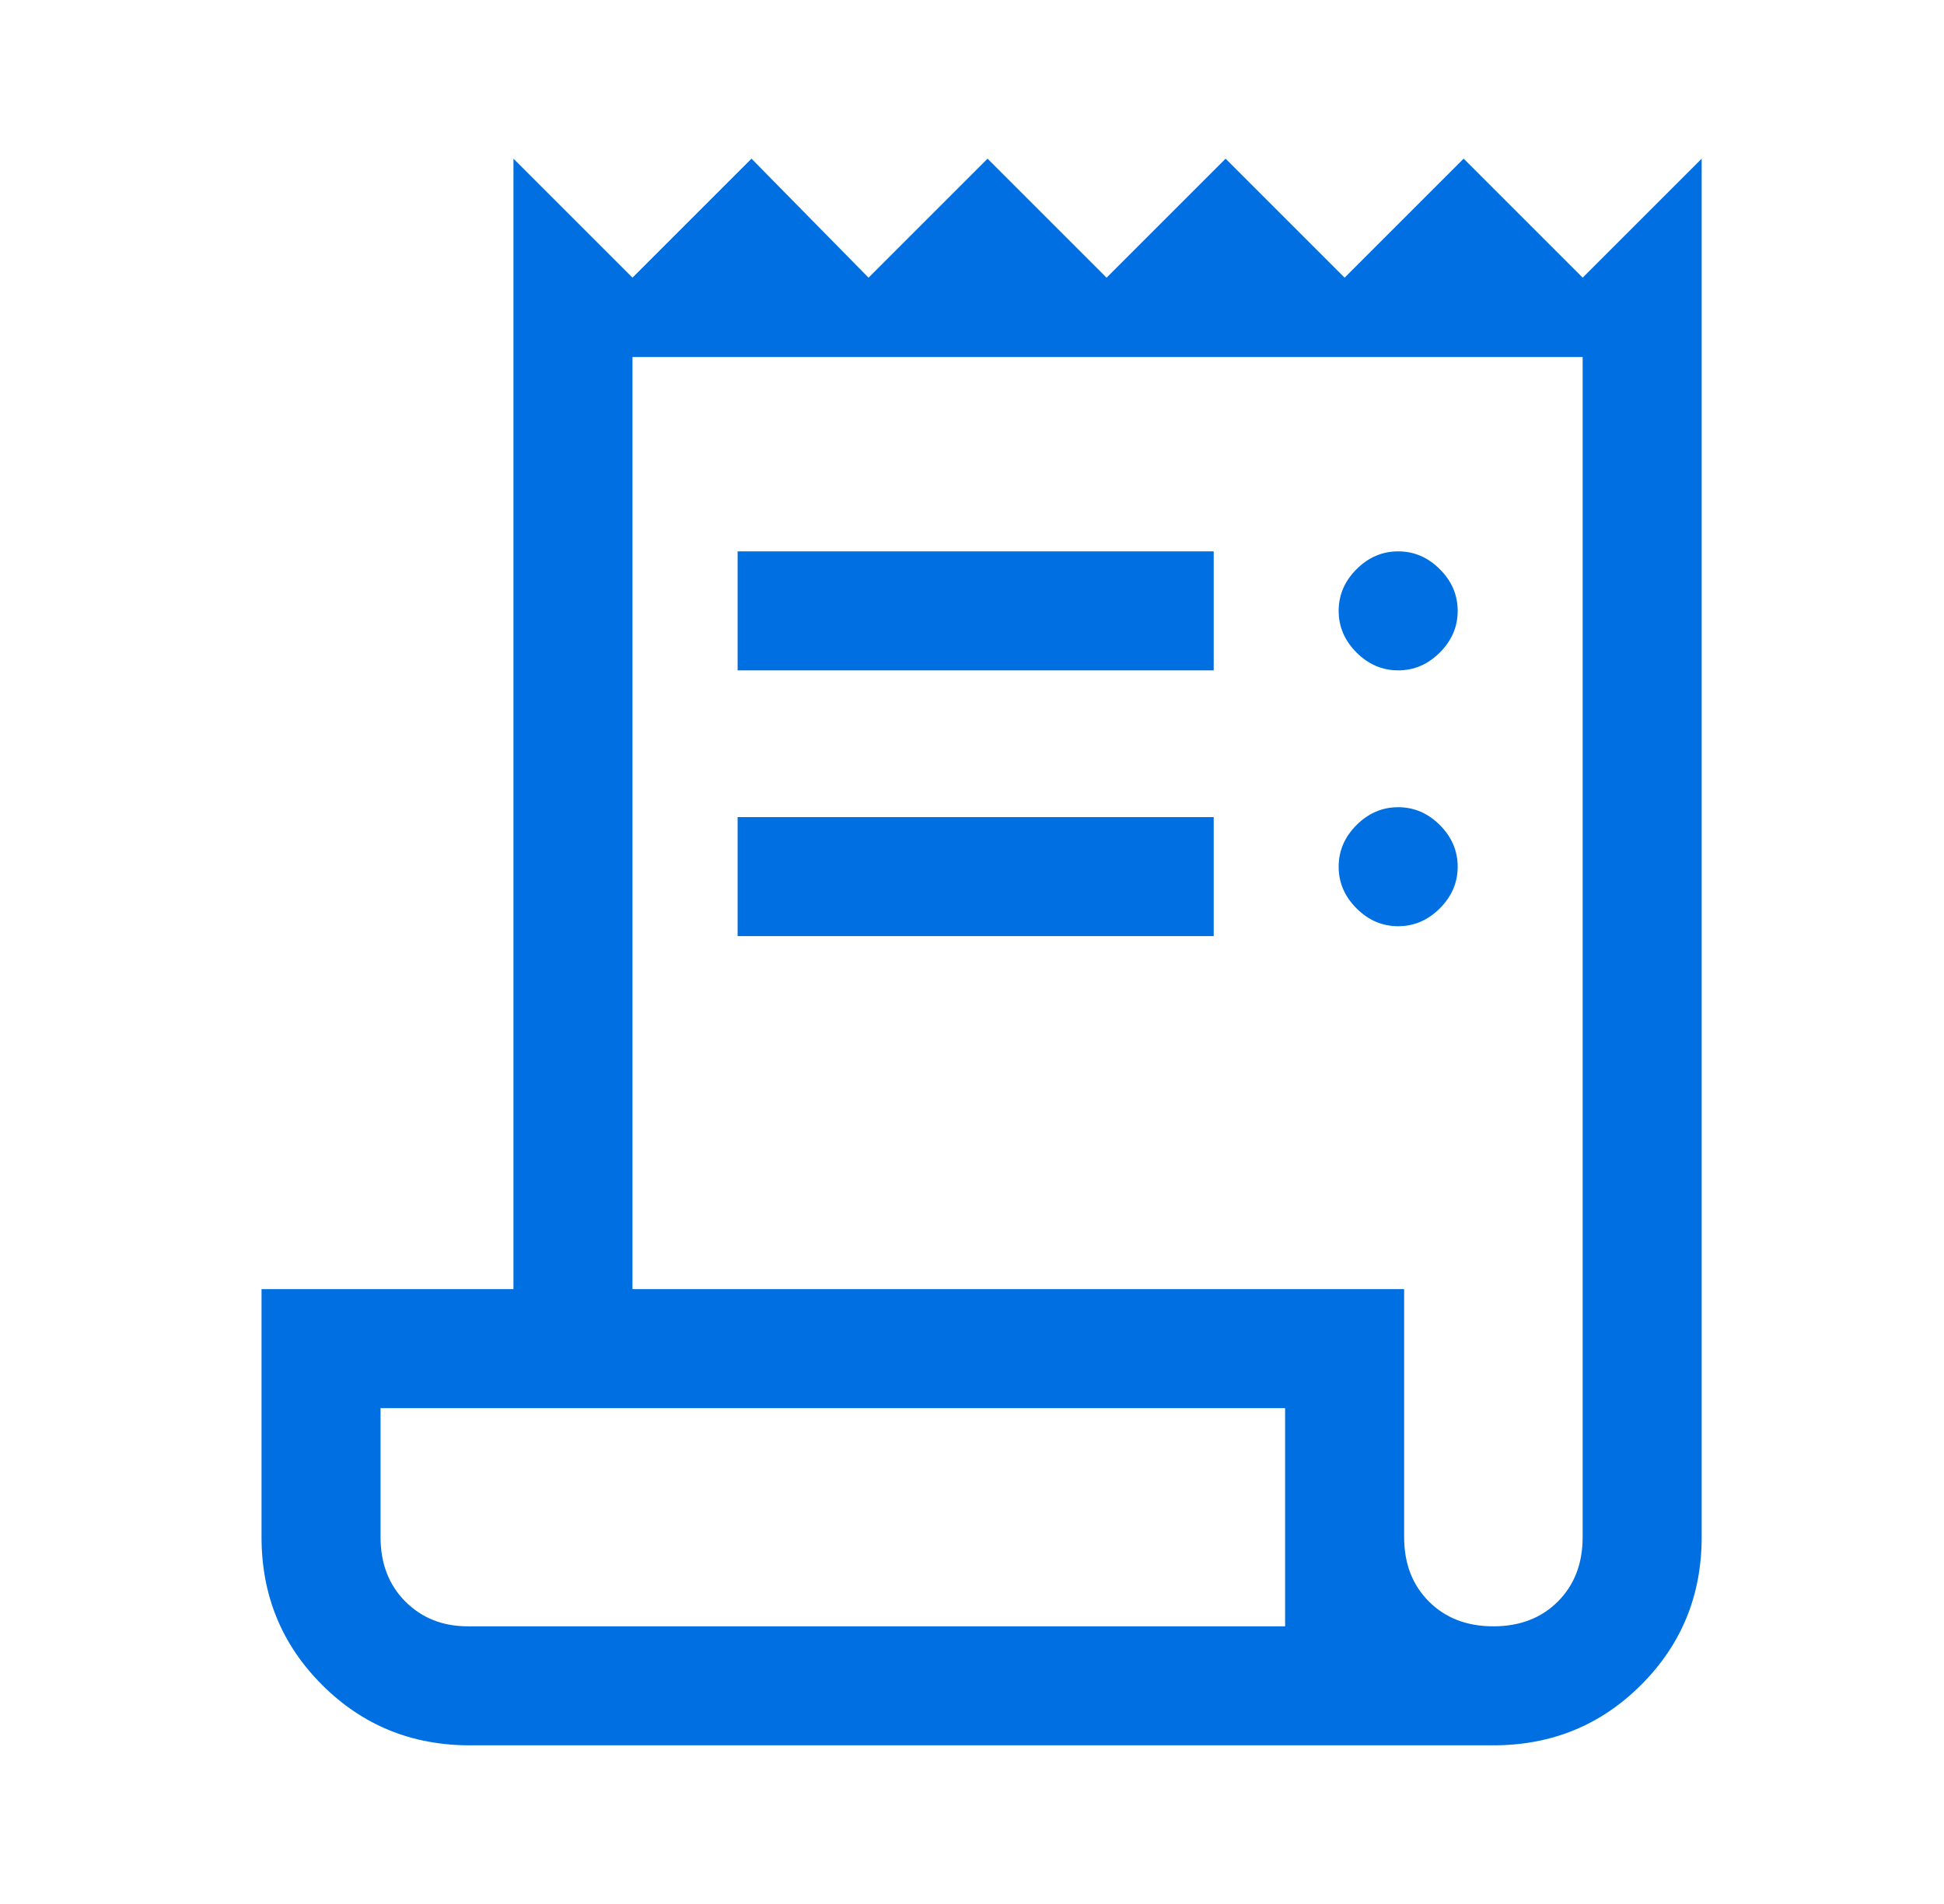 <svg width="49" height="48" viewBox="0 0 49 48" fill="none" xmlns="http://www.w3.org/2000/svg">
<path d="M11.842 44C10.376 44 9.134 43.492 8.117 42.475C7.101 41.458 6.592 40.217 6.592 38.75V32.5H12.942V4L15.942 7L18.942 4L21.892 7L24.892 4L27.892 7L30.892 4L33.892 7L36.892 4L39.892 7L42.892 4V38.75C42.892 40.217 42.384 41.458 41.367 42.475C40.35 43.492 39.109 44 37.642 44H11.842ZM37.642 41C38.309 41 38.85 40.792 39.267 40.375C39.684 39.958 39.892 39.417 39.892 38.75V9H15.942V32.5H35.392V38.75C35.392 39.417 35.6 39.958 36.017 40.375C36.434 40.792 36.975 41 37.642 41ZM18.592 16.9V13.9H30.592V16.9H18.592ZM18.592 23.6V20.6H30.592V23.6H18.592ZM35.242 16.9C34.842 16.9 34.492 16.75 34.192 16.45C33.892 16.15 33.742 15.8 33.742 15.4C33.742 15 33.892 14.65 34.192 14.35C34.492 14.05 34.842 13.9 35.242 13.9C35.642 13.9 35.992 14.05 36.292 14.35C36.592 14.65 36.742 15 36.742 15.4C36.742 15.8 36.592 16.15 36.292 16.45C35.992 16.75 35.642 16.9 35.242 16.9ZM35.242 23.35C34.842 23.35 34.492 23.2 34.192 22.9C33.892 22.6 33.742 22.25 33.742 21.85C33.742 21.45 33.892 21.1 34.192 20.8C34.492 20.5 34.842 20.35 35.242 20.35C35.642 20.35 35.992 20.5 36.292 20.8C36.592 21.1 36.742 21.45 36.742 21.85C36.742 22.25 36.592 22.6 36.292 22.9C35.992 23.2 35.642 23.35 35.242 23.35ZM11.792 41H32.392V35.5H9.592V38.75C9.592 39.417 9.801 39.958 10.217 40.375C10.634 40.792 11.159 41 11.792 41ZM9.592 41C9.592 41 9.592 40.792 9.592 40.375C9.592 39.958 9.592 39.417 9.592 38.75V35.5V41Z" fill="#006FE1"/>
</svg>
